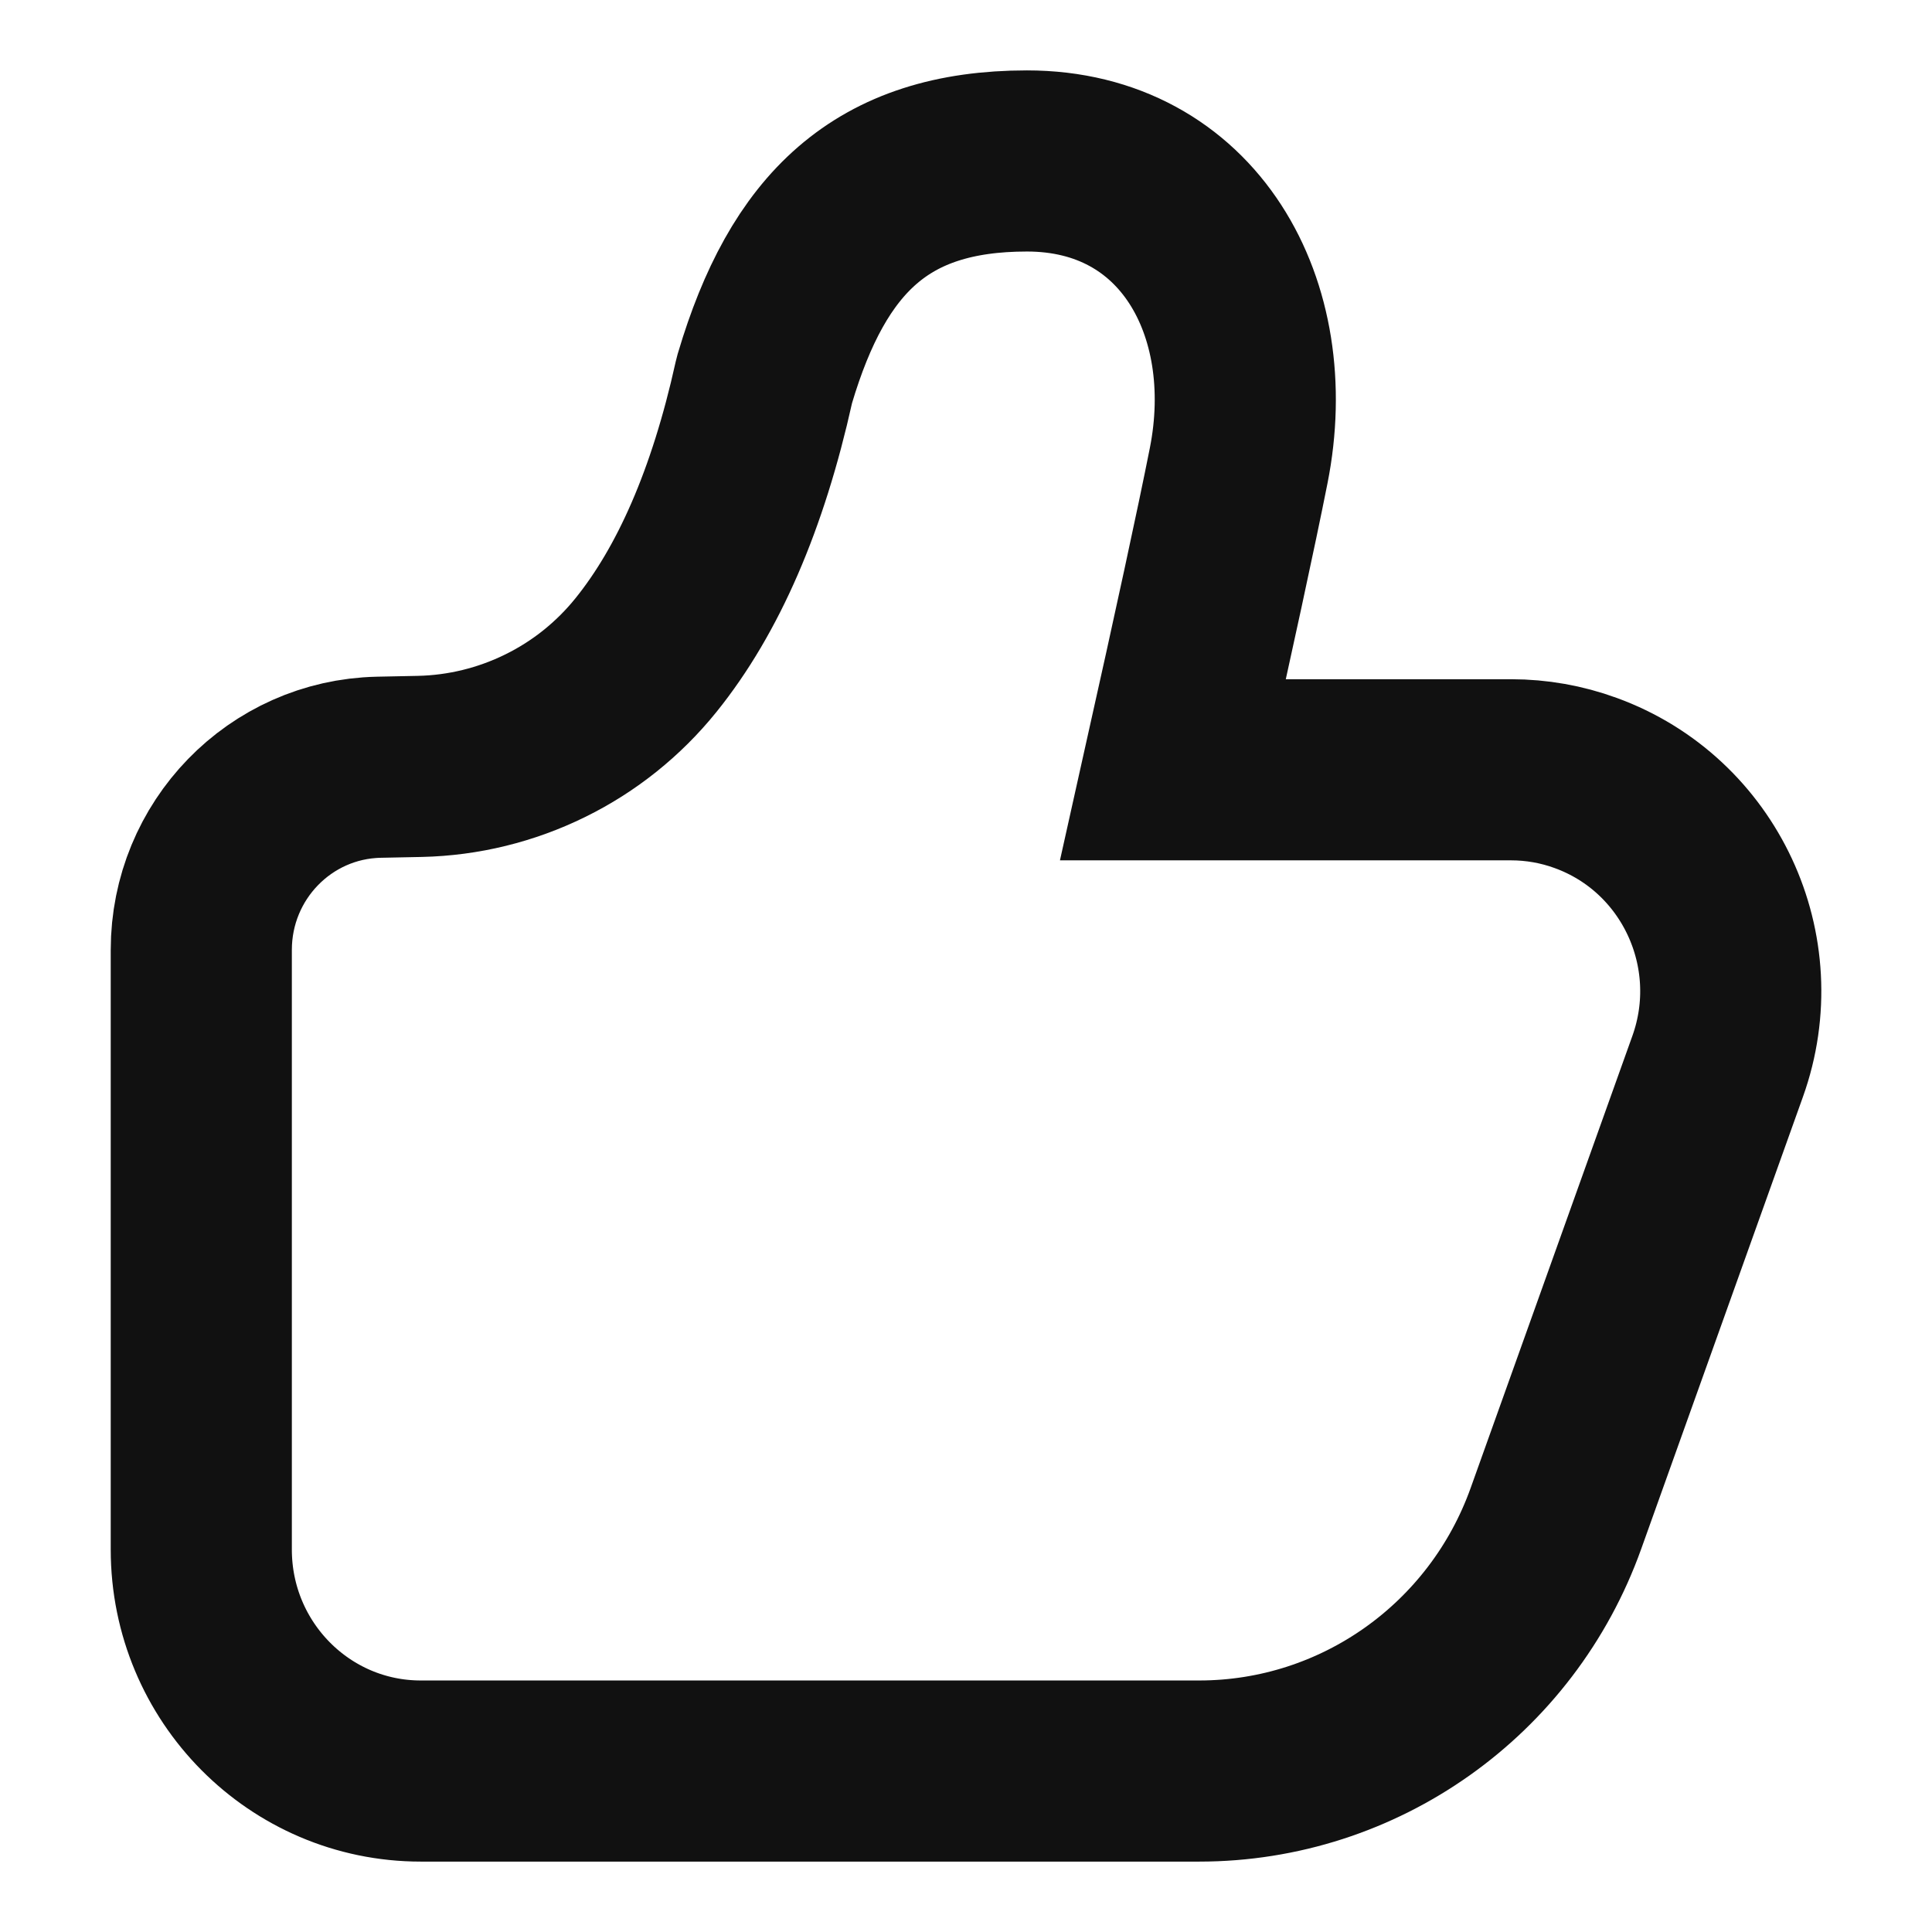 <svg width="16" height="16" viewBox="0 0 16 16" fill="none" xmlns="http://www.w3.org/2000/svg">
<path d="M9.714 6.375C9.973 5.215 10.155 4.376 10.258 3.857C10.518 2.548 9.843 1.333 8.505 1.333C7.298 1.333 6.692 1.933 6.335 3.132L6.326 3.167C6.111 4.136 5.783 4.888 5.349 5.426C5.123 5.706 4.839 5.934 4.515 6.093C4.192 6.252 3.838 6.339 3.478 6.347L3.136 6.354C2.319 6.372 1.667 7.044 1.667 7.867V12.833C1.667 13.846 2.481 14.667 3.485 14.667H9.931C11.255 14.667 12.437 13.83 12.886 12.574L14.225 8.831C14.566 7.878 14.076 6.827 13.131 6.484C12.934 6.412 12.725 6.375 12.514 6.375H9.714Z" stroke="#111111" stroke-width="1.5"/>
</svg>
